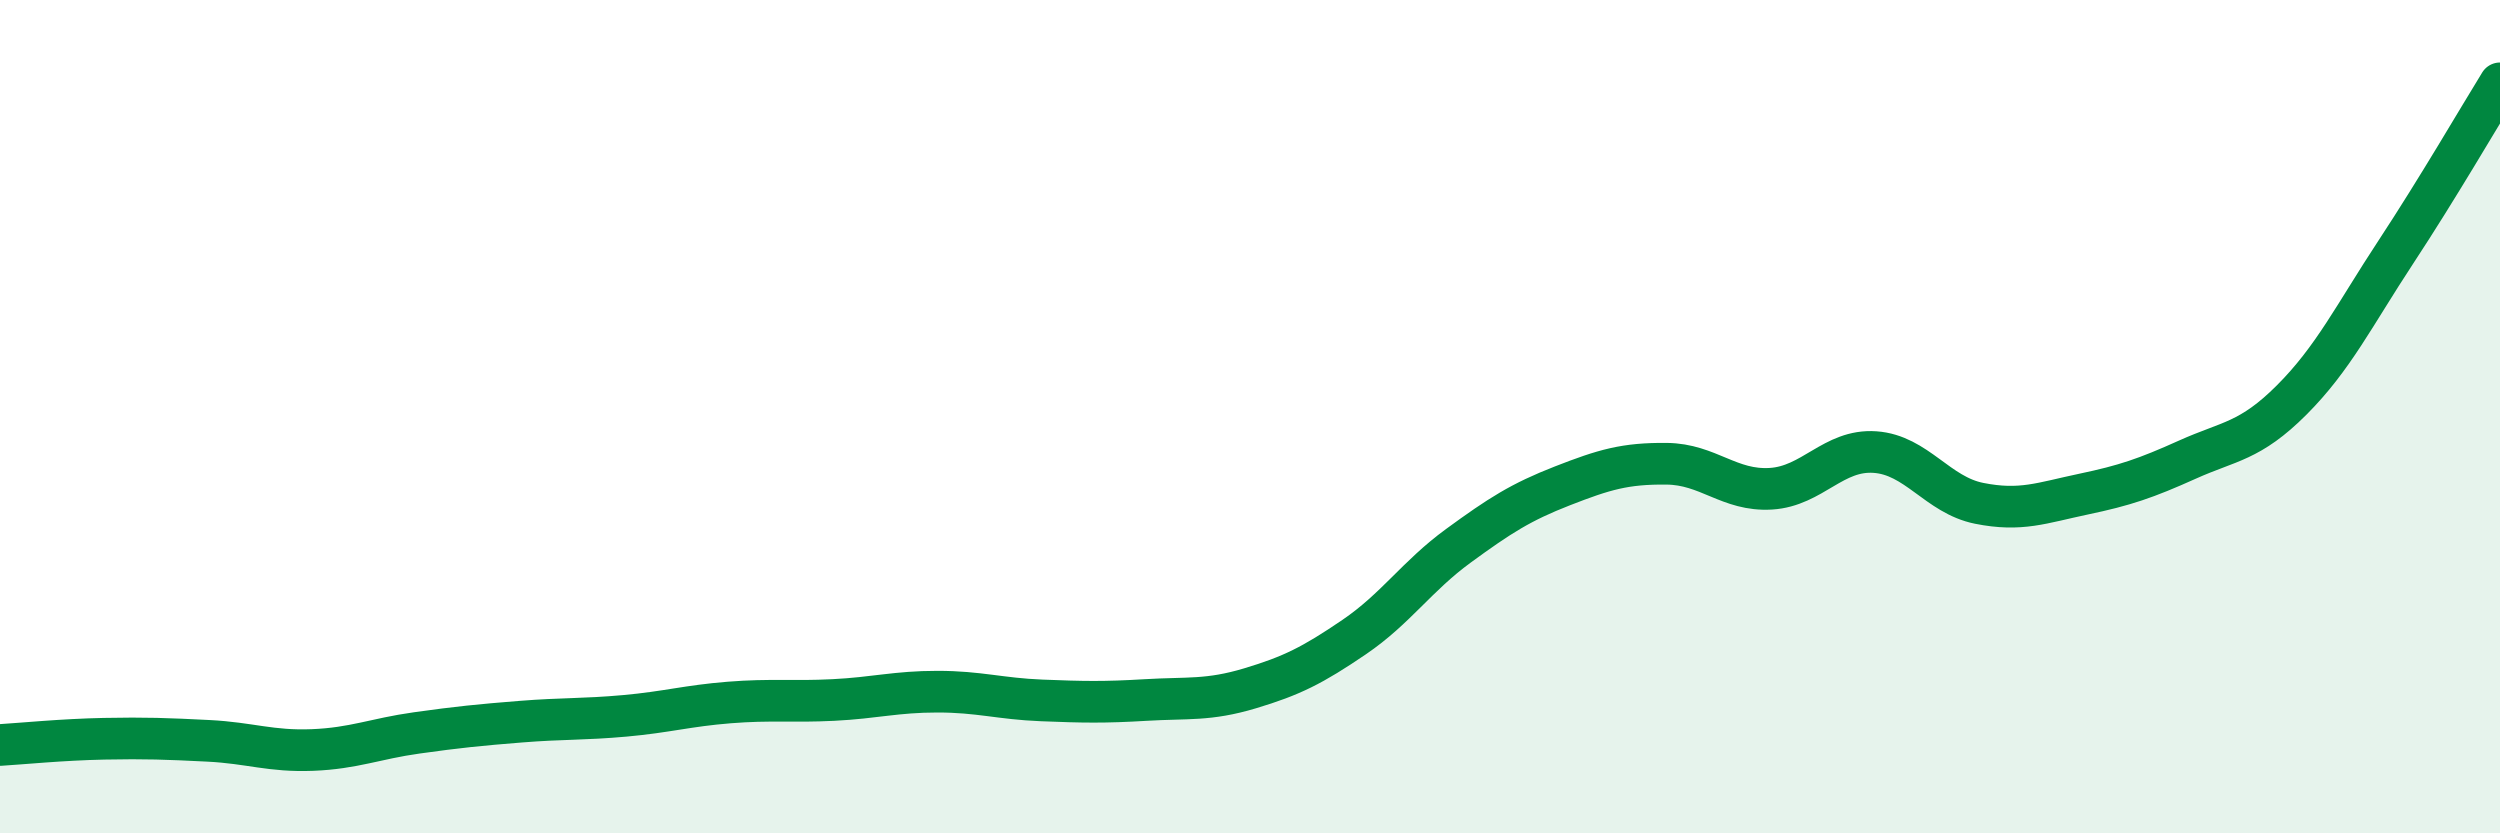 
    <svg width="60" height="20" viewBox="0 0 60 20" xmlns="http://www.w3.org/2000/svg">
      <path
        d="M 0,17.88 C 0.5,17.85 1.5,17.75 2.5,17.73 C 3.5,17.71 4,17.73 5,17.78 C 6,17.83 6.5,18.04 7.5,18 C 8.5,17.96 9,17.73 10,17.59 C 11,17.45 11.5,17.4 12.5,17.32 C 13.5,17.24 14,17.27 15,17.18 C 16,17.09 16.5,16.94 17.5,16.86 C 18.5,16.78 19,16.85 20,16.8 C 21,16.75 21.5,16.6 22.5,16.6 C 23.5,16.6 24,16.77 25,16.81 C 26,16.85 26.5,16.86 27.5,16.8 C 28.5,16.74 29,16.82 30,16.52 C 31,16.22 31.5,15.97 32.5,15.29 C 33.5,14.61 34,13.83 35,13.1 C 36,12.37 36.5,12.05 37.5,11.66 C 38.5,11.27 39,11.12 40,11.13 C 41,11.14 41.5,11.79 42.5,11.73 C 43.5,11.67 44,10.78 45,10.85 C 46,10.92 46.5,11.88 47.5,12.08 C 48.5,12.28 49,12.07 50,11.86 C 51,11.65 51.5,11.48 52.5,11.03 C 53.5,10.58 54,10.6 55,9.6 C 56,8.6 56.5,7.57 57.5,6.05 C 58.5,4.53 59.5,2.81 60,2L60 20L0 20Z"
        fill="#008740"
        opacity="0.1"
        stroke-linecap="round"
        stroke-linejoin="round"
      />
      <path
        d="M 0,17.88 C 0.5,17.85 1.5,17.75 2.5,17.73 C 3.5,17.71 4,17.73 5,17.78 C 6,17.83 6.5,18.04 7.5,18 C 8.5,17.96 9,17.73 10,17.59 C 11,17.45 11.5,17.4 12.5,17.32 C 13.5,17.24 14,17.27 15,17.18 C 16,17.09 16.5,16.94 17.5,16.86 C 18.5,16.78 19,16.85 20,16.8 C 21,16.75 21.5,16.6 22.5,16.6 C 23.5,16.6 24,16.77 25,16.81 C 26,16.85 26.5,16.86 27.5,16.8 C 28.5,16.74 29,16.82 30,16.52 C 31,16.22 31.5,15.97 32.5,15.29 C 33.5,14.61 34,13.83 35,13.1 C 36,12.37 36.5,12.05 37.5,11.66 C 38.5,11.27 39,11.12 40,11.13 C 41,11.14 41.5,11.79 42.5,11.73 C 43.5,11.67 44,10.78 45,10.85 C 46,10.92 46.5,11.88 47.5,12.08 C 48.5,12.28 49,12.07 50,11.86 C 51,11.65 51.5,11.48 52.5,11.03 C 53.5,10.58 54,10.6 55,9.6 C 56,8.6 56.5,7.57 57.5,6.05 C 58.5,4.53 59.5,2.81 60,2"
        stroke="#008740"
        stroke-width="1"
        fill="none"
        stroke-linecap="round"
        stroke-linejoin="round"
      />
    </svg>
  